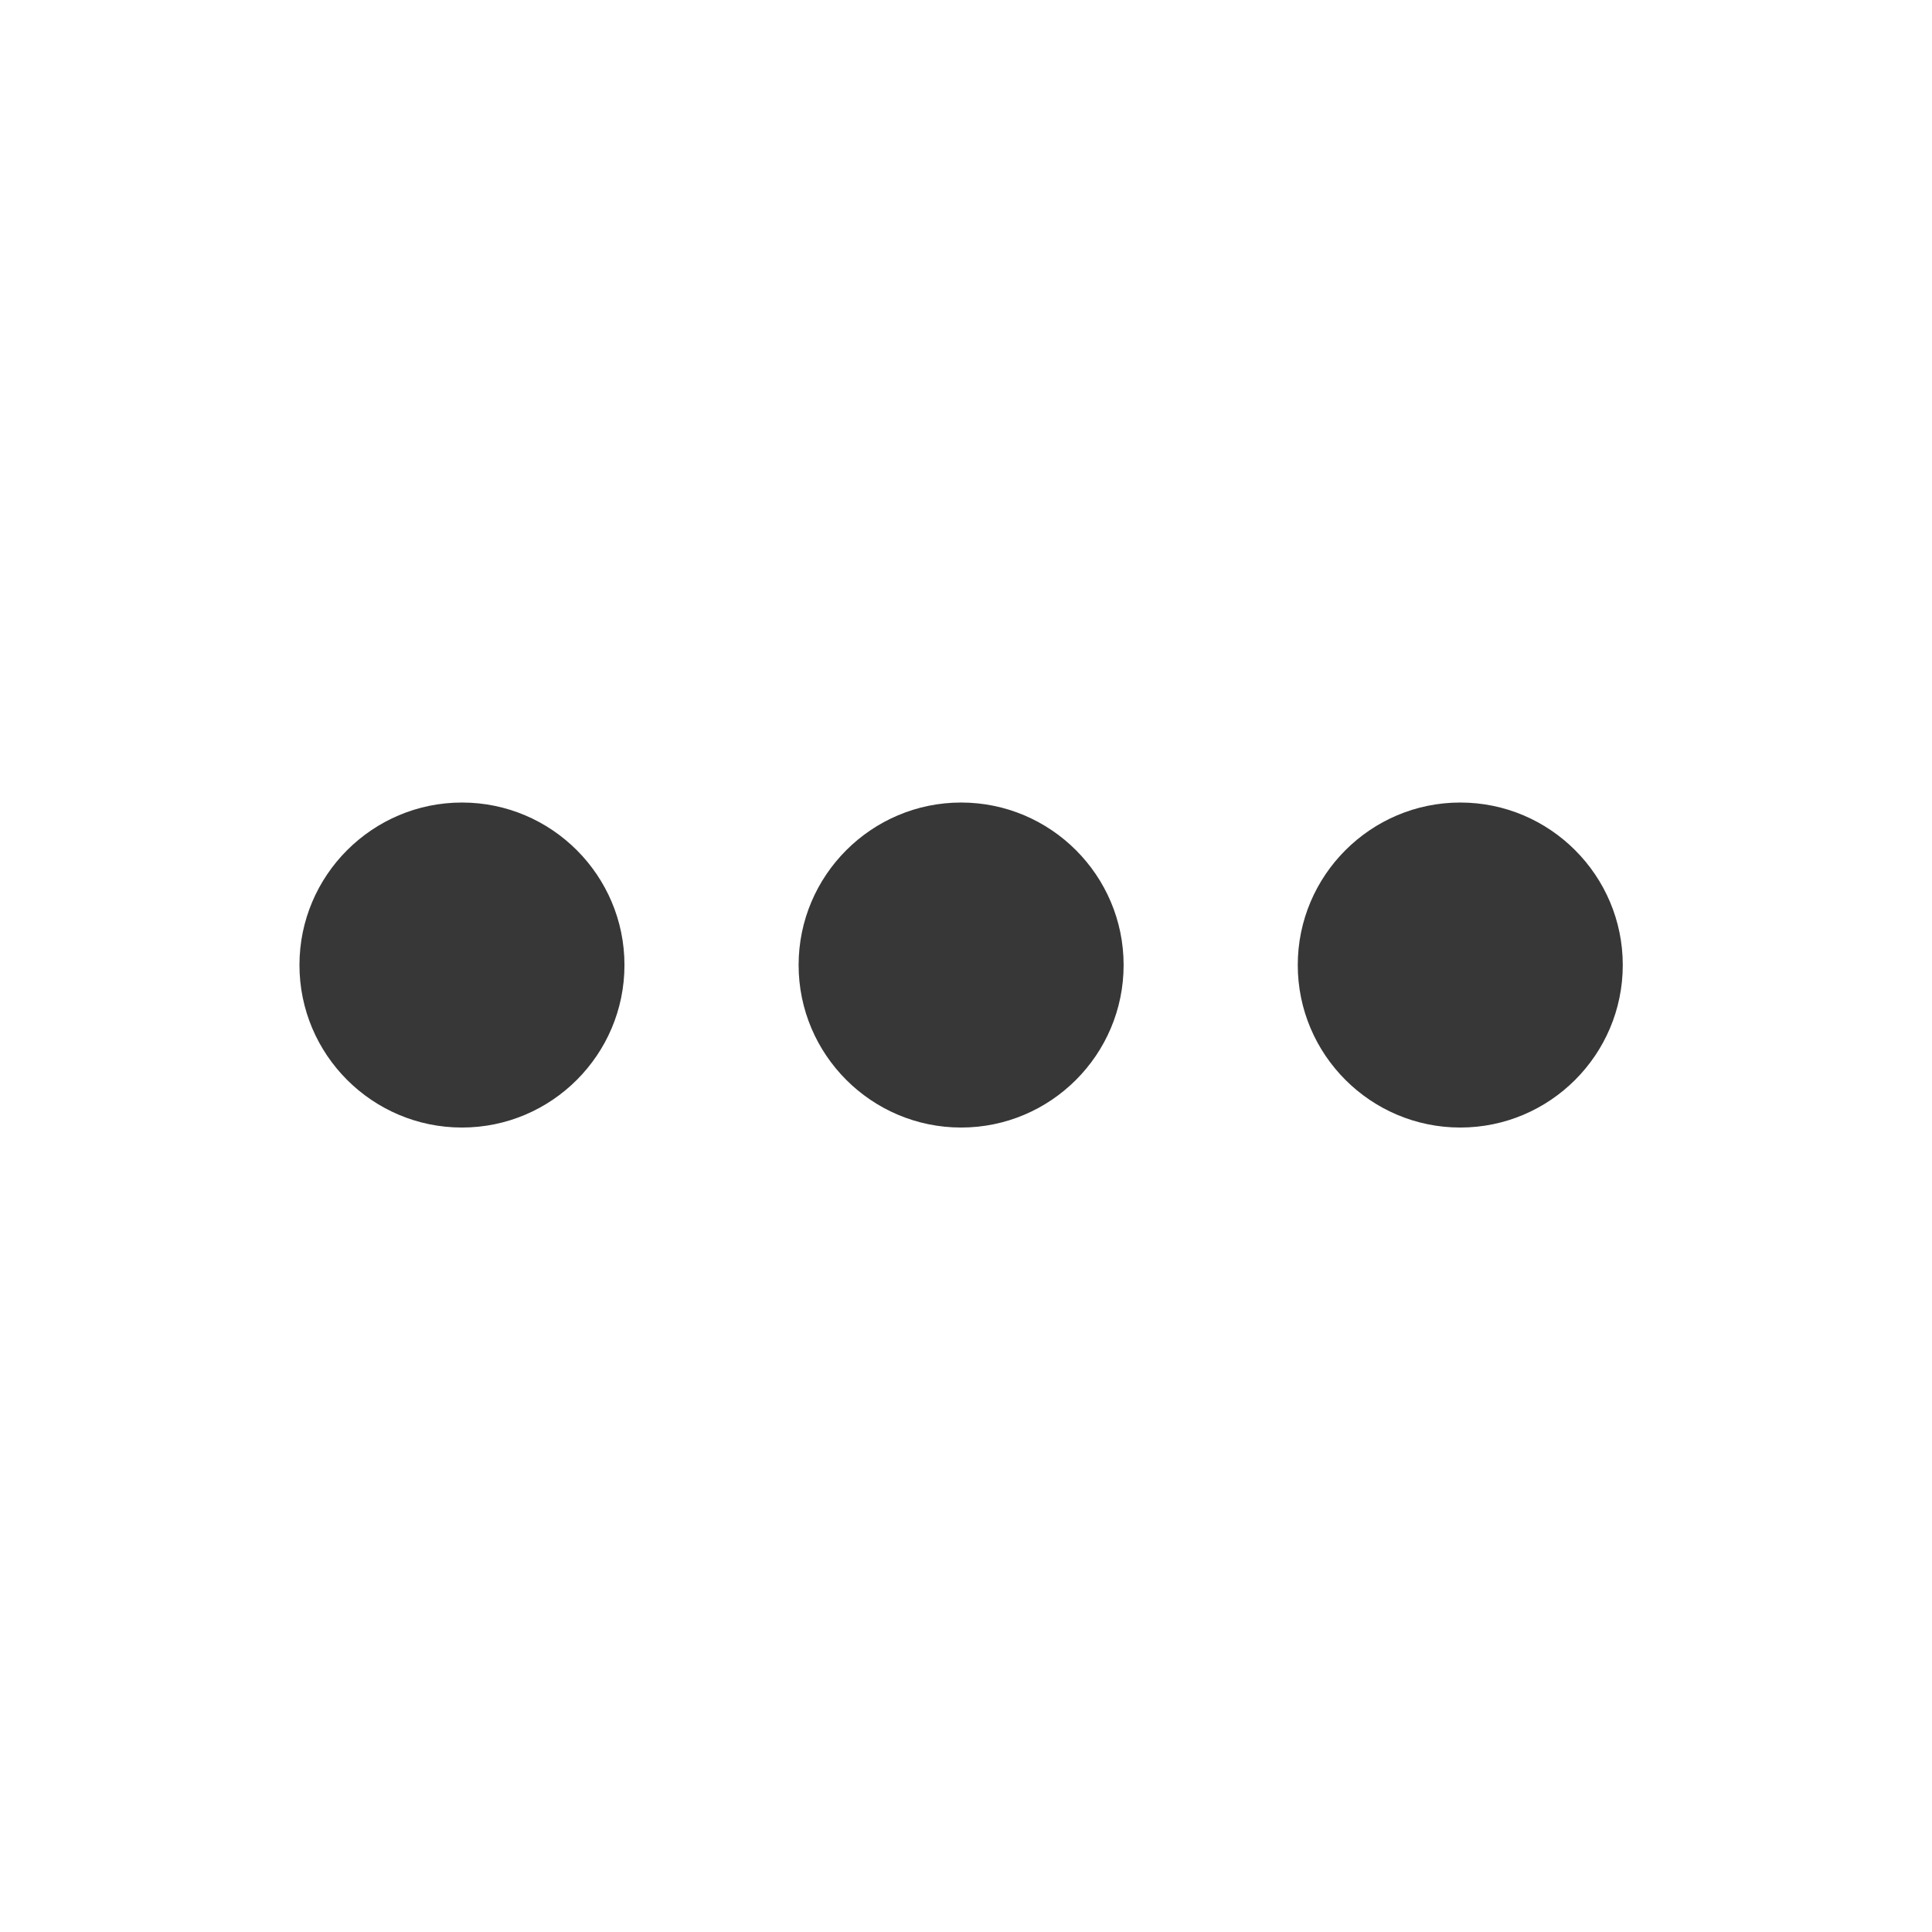 <?xml version="1.0" encoding="UTF-8"?>
<svg width="36px" height="36px" viewBox="0 0 36 36" version="1.1" xmlns="http://www.w3.org/2000/svg" xmlns:xlink="http://www.w3.org/1999/xlink">
    <!-- Generator: Sketch 51.3 (57544) - http://www.bohemiancoding.com/sketch -->
    <title>more-filters-icon</title>
    <desc>Created with Sketch.</desc>
    <defs></defs>
    <g id="Page-1" stroke="none" stroke-width="1" fill="none" fill-rule="evenodd">
        <g id="more-filters-icon" transform="translate(1, 1)" fill-rule="nonzero">
            <path d="M7.608,13.954 C5.938,13.954 4.58,15.313 4.58,16.982 C4.58,18.652 5.938,20.01 7.608,20.01 C9.278,20.01 10.636,18.652 10.636,16.982 C10.636,15.313 9.278,13.954 7.608,13.954 Z" id="dot" fill="#373737"></path>
            <path d="M26.21,13.954 C24.541,13.954 23.182,15.313 23.182,16.982 C23.182,18.652 24.541,20.01 26.21,20.01 C27.88,20.01 29.238,18.652 29.238,16.982 C29.238,15.313 27.88,13.954 26.21,13.954 Z" id="dot" fill="#373737"></path>
            <path d="M16.909,13.954 C15.24,13.954 13.881,15.313 13.881,16.982 C13.881,18.652 15.24,20.01 16.909,20.01 C18.579,20.01 19.937,18.652 19.937,16.982 C19.937,15.313 18.579,13.954 16.909,13.954 Z" id="dot" fill="#373737"></path>
            <path d="M16.983,0 C7.619,0 -0,7.618 -0,16.982 C-0,26.346 7.619,33.964 16.983,33.964 C26.347,33.964 33.965,26.346 33.965,16.982 C33.965,7.618 26.347,0 16.983,0 Z" id="path-1-path" stroke="#373737" opacity="0"></path>
        </g>
    </g>
</svg>